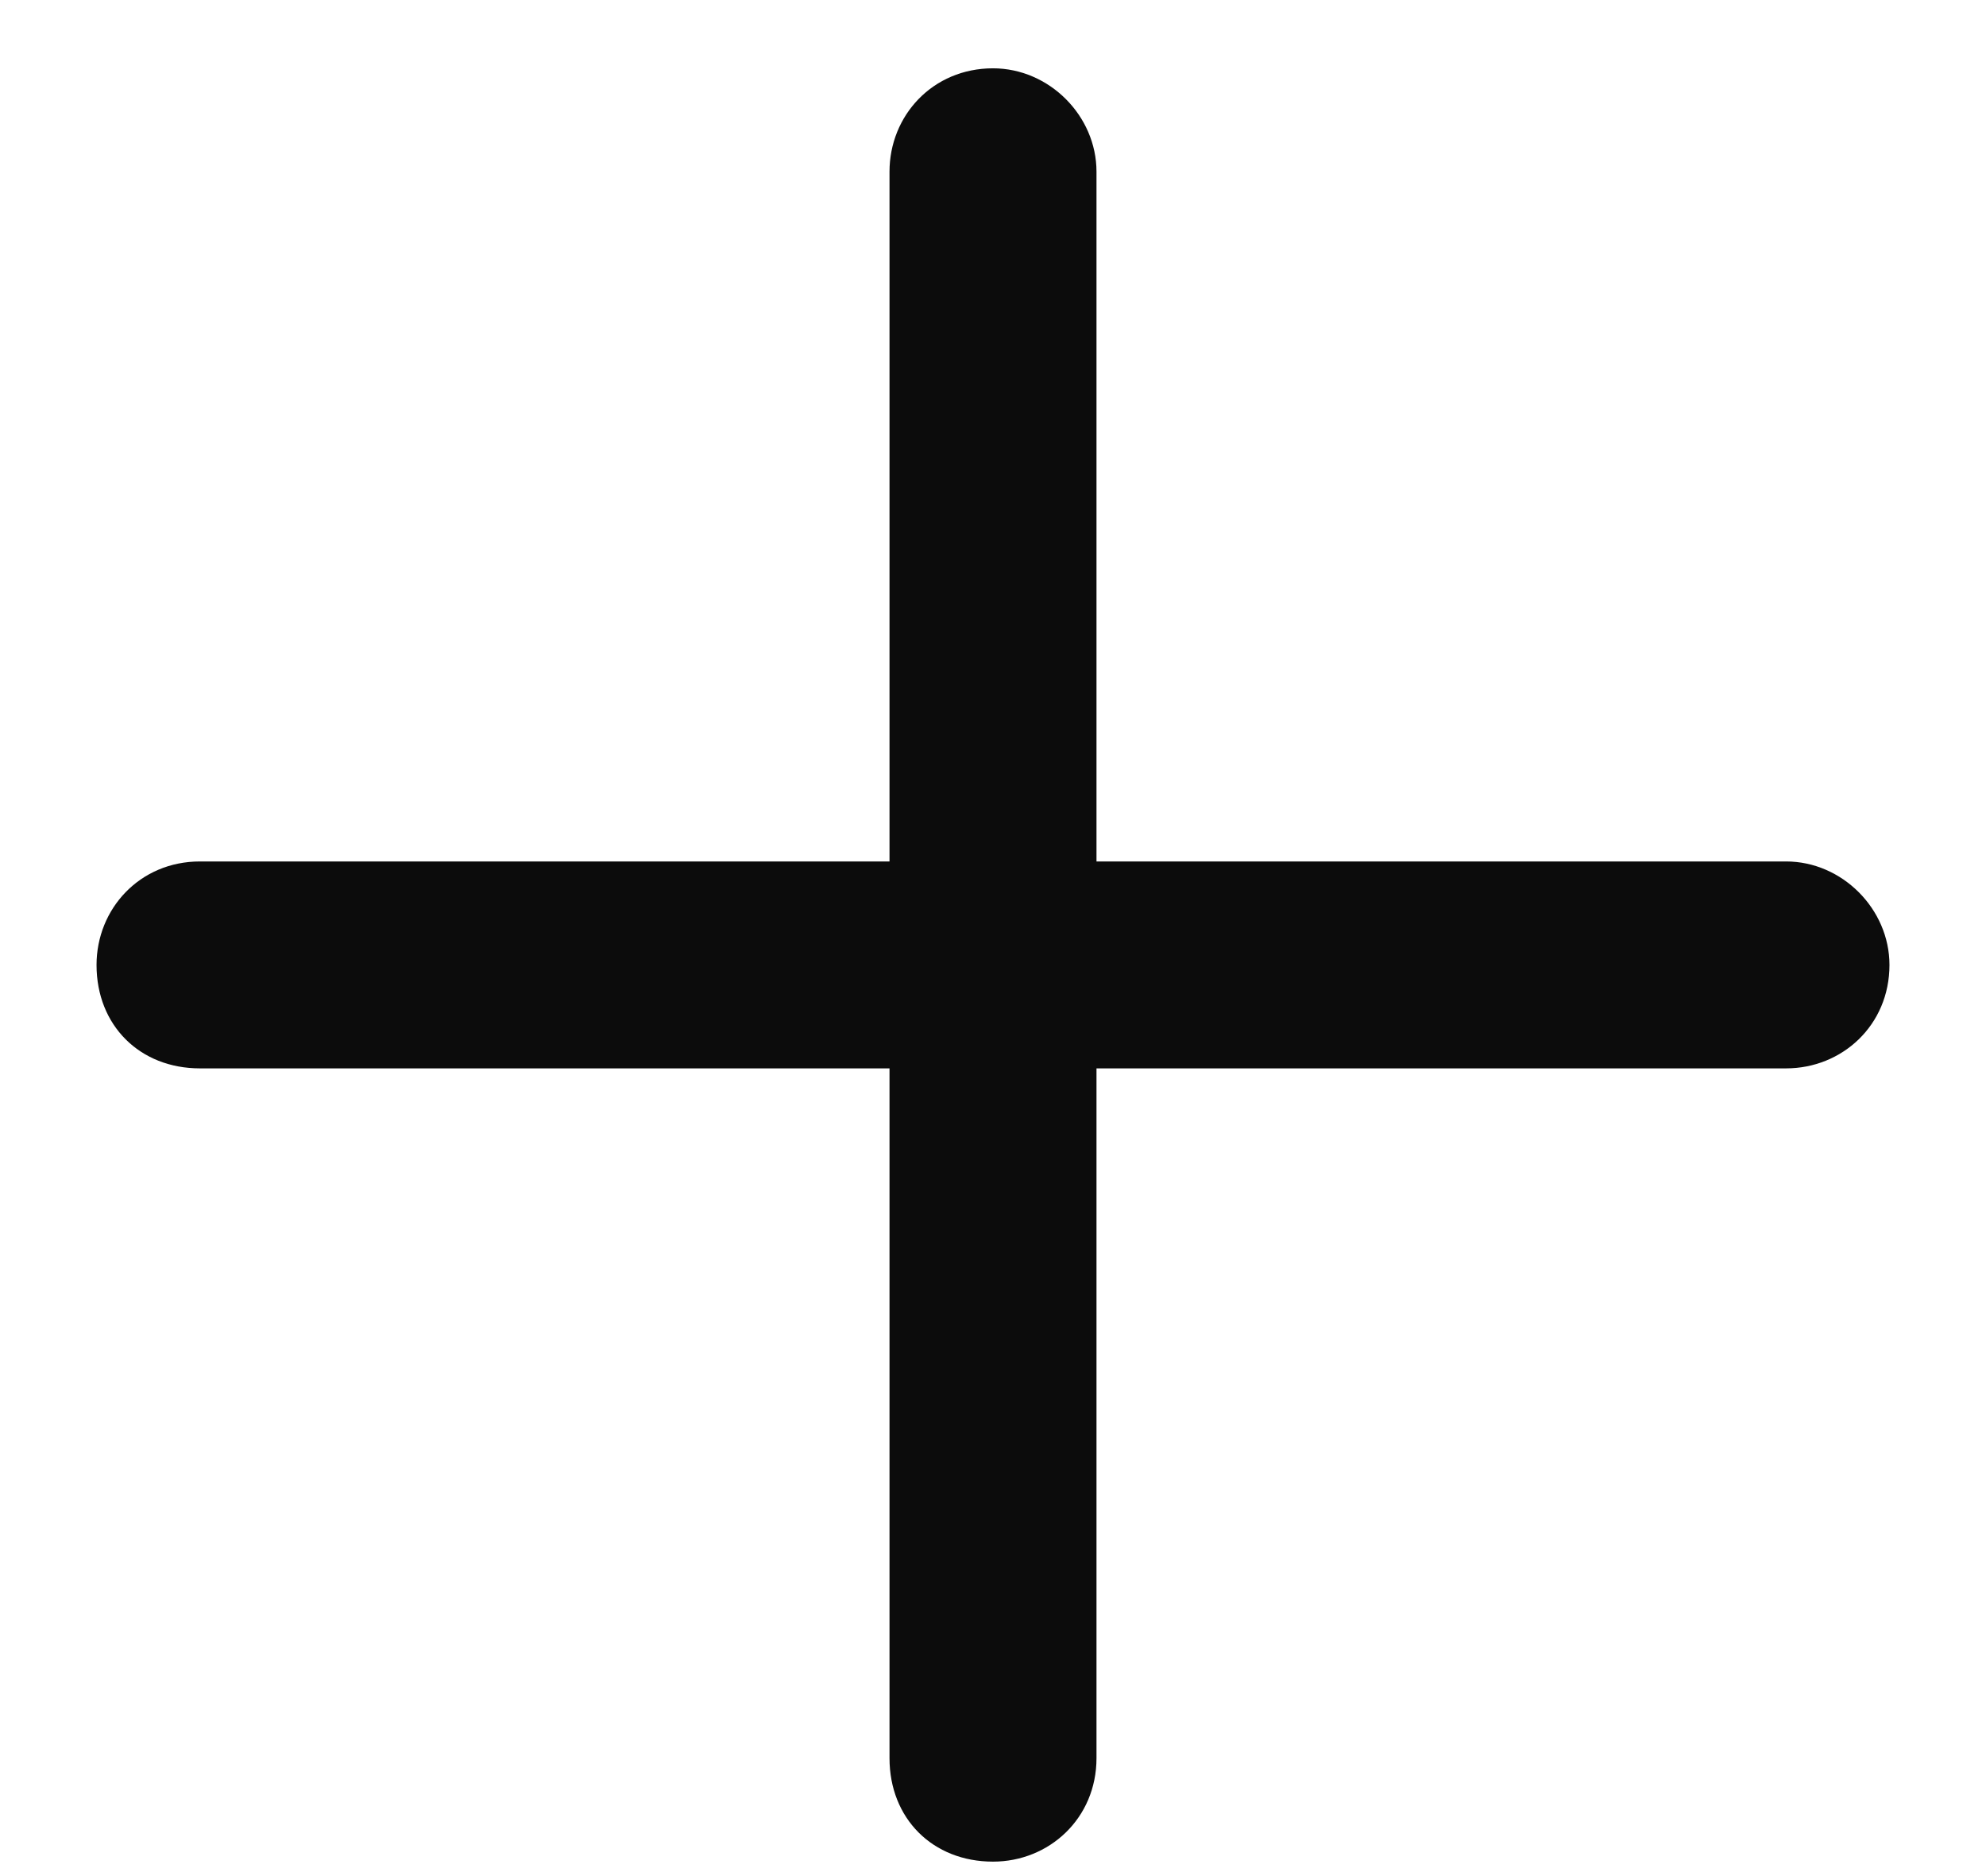 <svg width="18" height="17" viewBox="0 0 18 17" fill="none" xmlns="http://www.w3.org/2000/svg">
<path d="M9.938 1.556V7.806H16.188C16.695 7.806 17.125 8.236 17.125 8.744C17.125 9.291 16.695 9.681 16.188 9.681H9.938V15.931C9.938 16.478 9.508 16.869 9 16.869C8.453 16.869 8.062 16.478 8.062 15.931V9.681H1.812C1.266 9.681 0.875 9.291 0.875 8.744C0.875 8.236 1.266 7.806 1.812 7.806H8.062V1.556C8.062 1.048 8.453 0.619 9 0.619C9.508 0.619 9.938 1.048 9.938 1.556Z" fill="#0C0C0C"/>
</svg>
